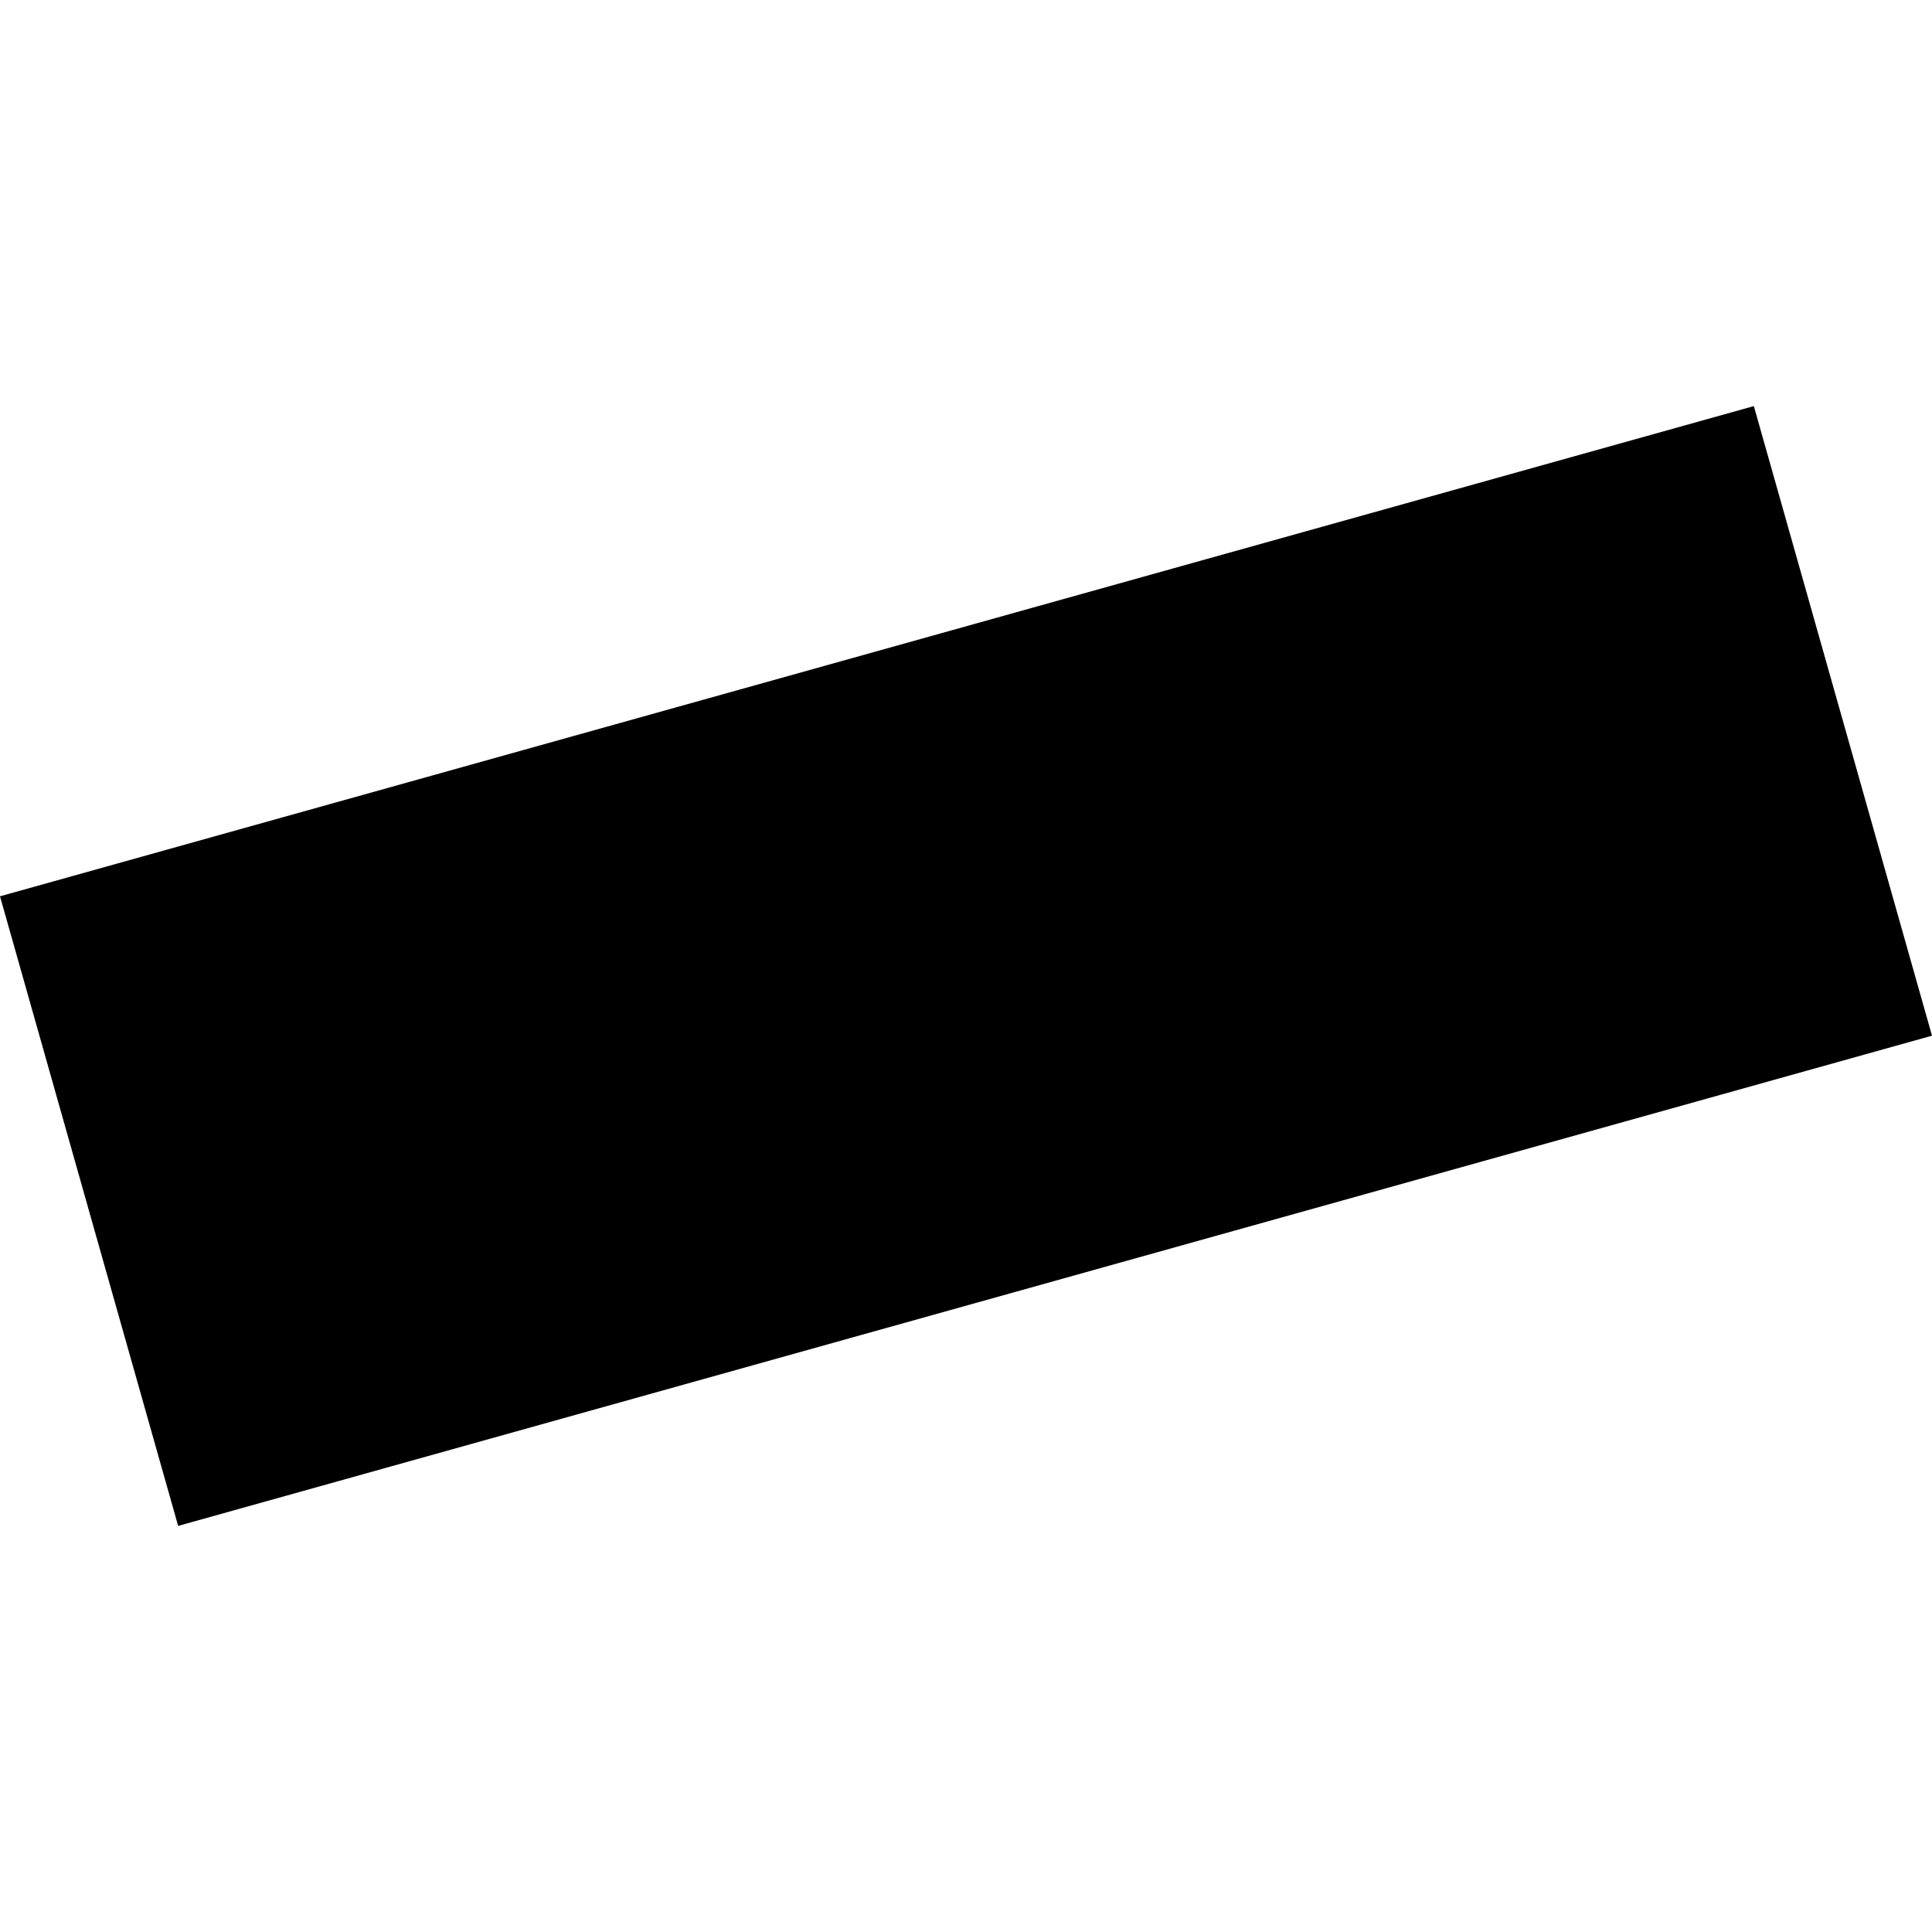 <?xml version="1.0" encoding="utf-8" standalone="no"?>
<!DOCTYPE svg PUBLIC "-//W3C//DTD SVG 1.1//EN"
  "http://www.w3.org/Graphics/SVG/1.1/DTD/svg11.dtd">
<!-- Created with matplotlib (https://matplotlib.org/) -->
<svg height="288pt" version="1.1" viewBox="0 0 288 288" width="288pt" xmlns="http://www.w3.org/2000/svg" xmlns:xlink="http://www.w3.org/1999/xlink">
 <defs>
  <style type="text/css">
*{stroke-linecap:butt;stroke-linejoin:round;}
  </style>
 </defs>
 <g id="figure_1">
  <g id="patch_1">
   <path d="M 0 288 
L 288 288 
L 288 0 
L 0 0 
z
" style="fill:none;opacity:0;"/>
  </g>
  <g id="axes_1">
   <g id="PatchCollection_1">
    <path clip-path="url(#pd3d03e2fa2)" d="M 0 133.611 
L 261.443 60.536 
L 288 154.389 
L 26.557 227.464 
L 0 133.611 
"/>
   </g>
  </g>
 </g>
 <defs>
  <clipPath id="pd3d03e2fa2">
   <rect height="166.928" width="288" x="0" y="60.536"/>
  </clipPath>
 </defs>
</svg>
